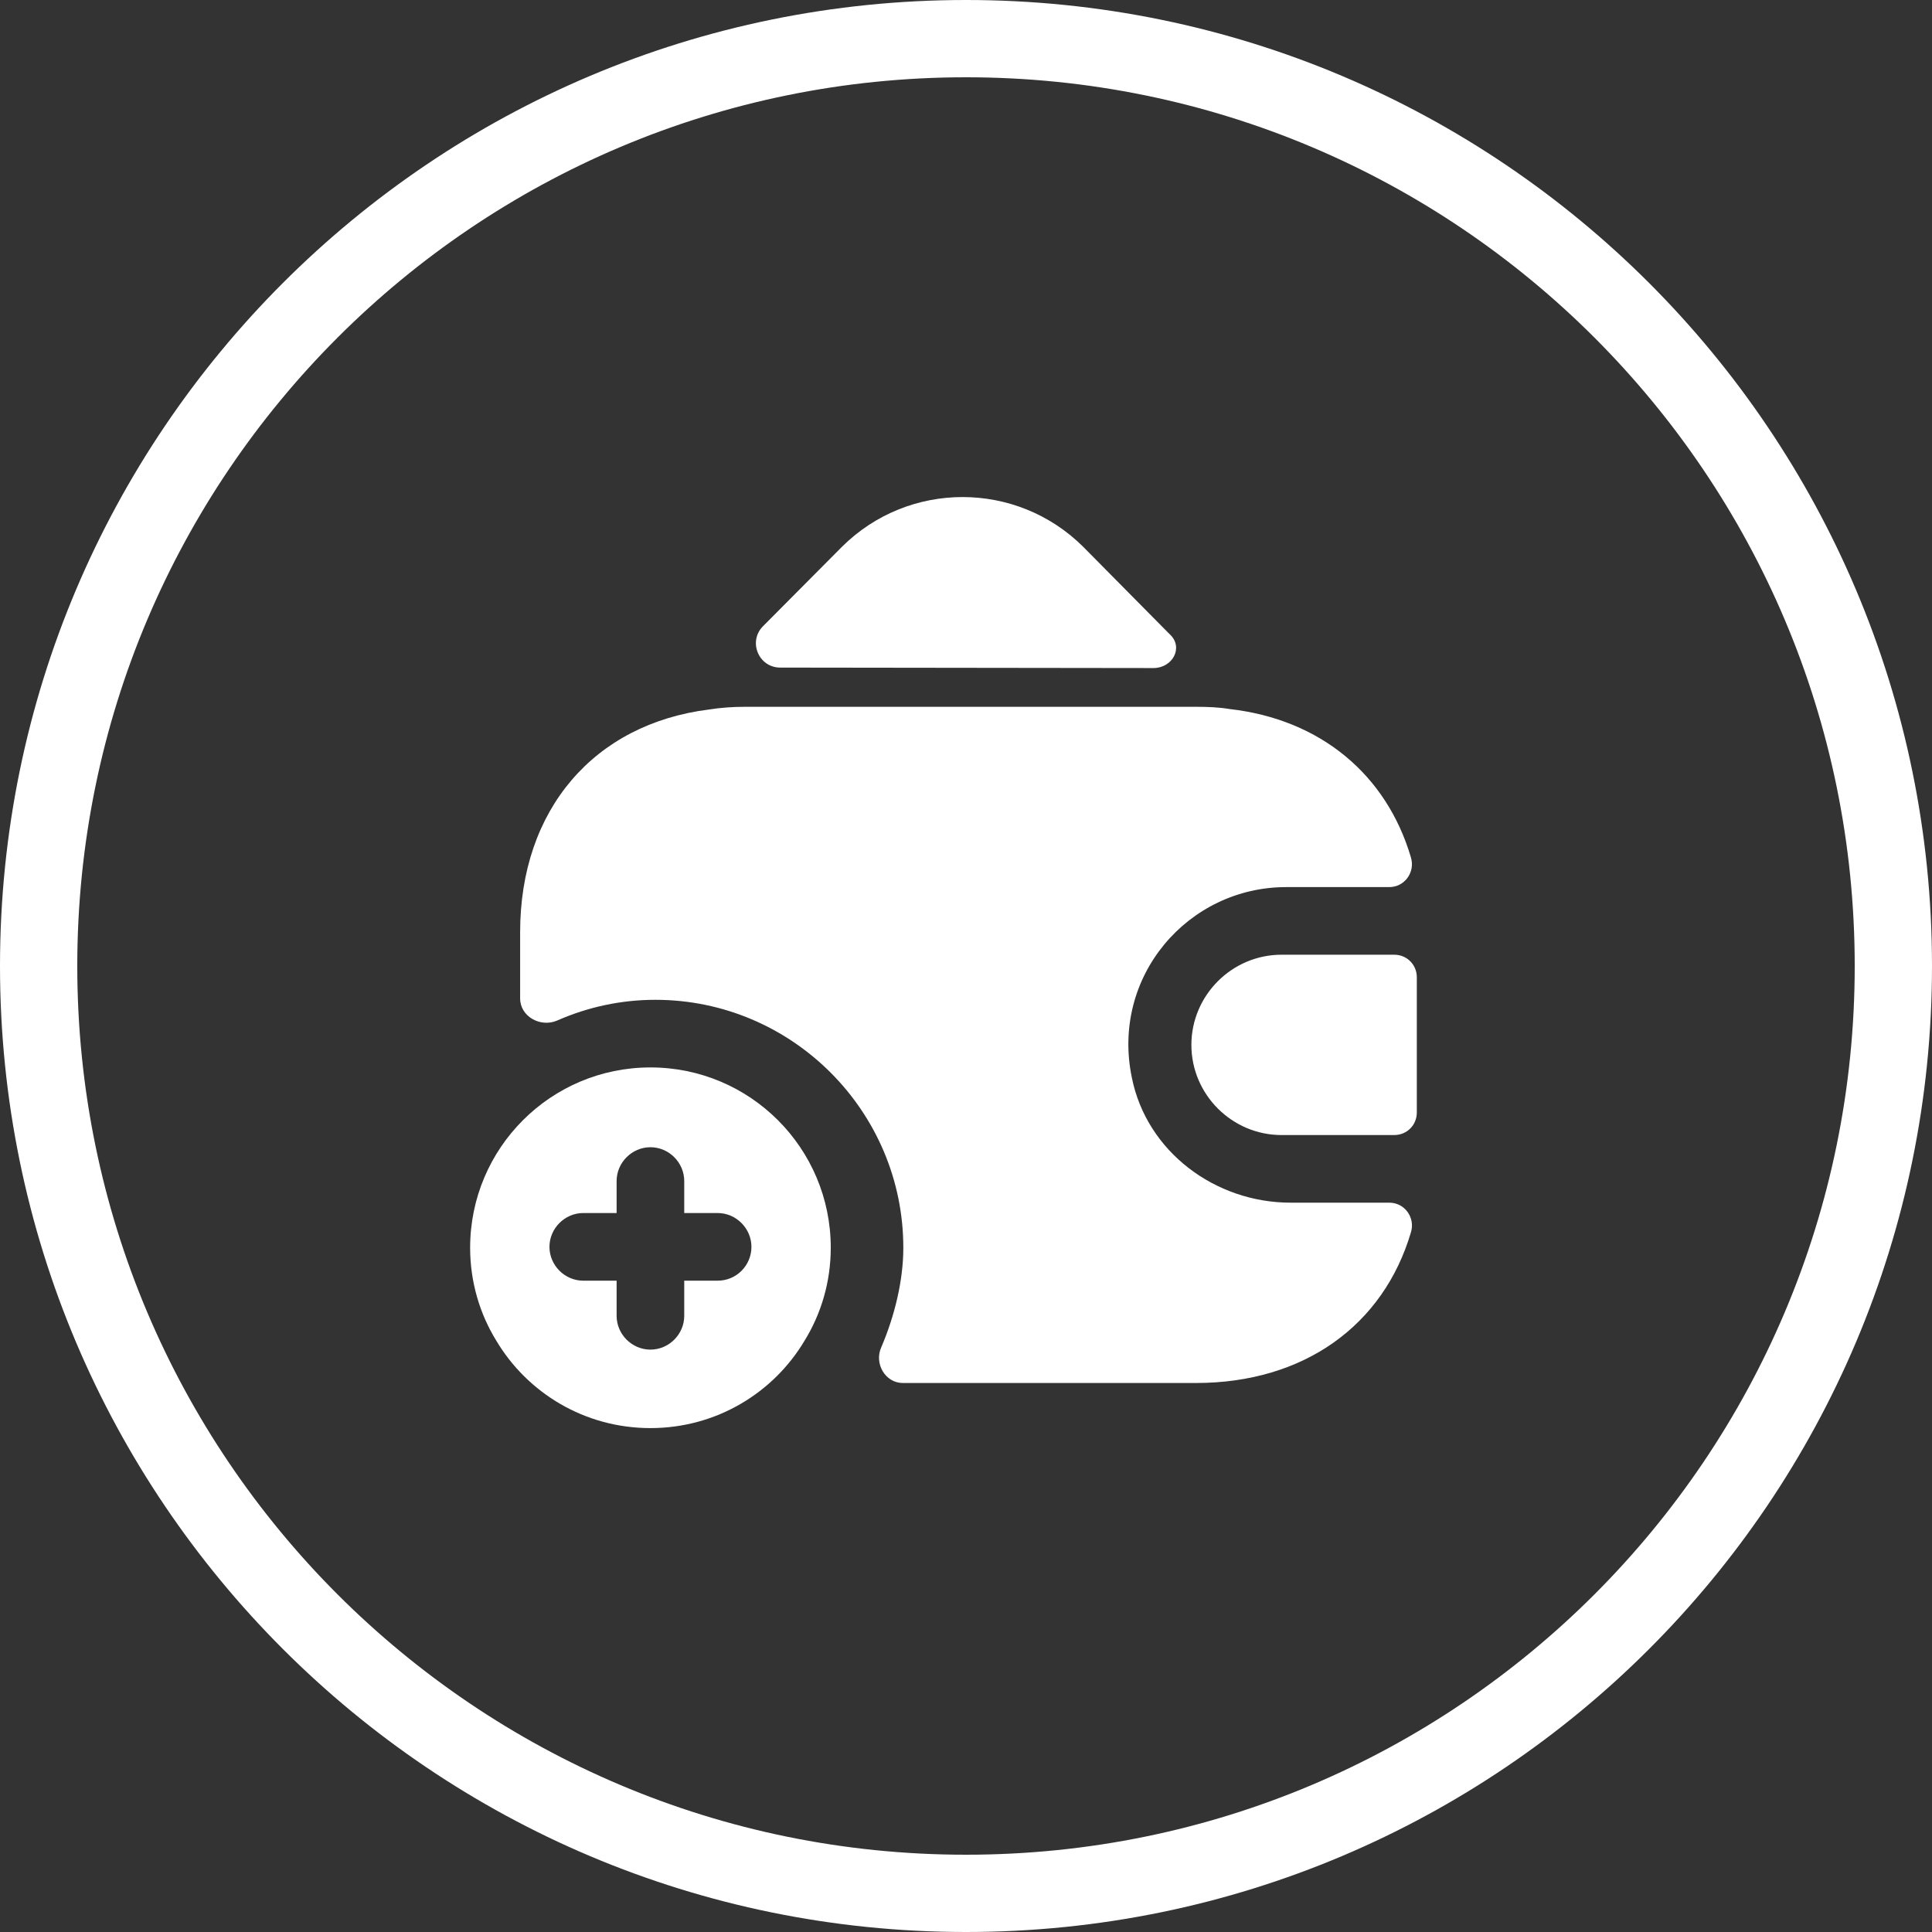 <svg xmlns="http://www.w3.org/2000/svg" width="50" height="50" viewBox="0 0 50 50" fill="none">
  <rect x="0" y="0" width="50" height="50" fill="#333333" stroke="none"/>
  <path
    d="M1 25C1 11.745 11.745 1 25 1C38.255 1 49 11.745 49 25C49 38.255 38.255 49 25 49C11.745 49 1 38.255 1 25Z"
    stroke="white" stroke-width="2" />
  <path
    d="M16.833 27.625C14.255 27.625 12.167 29.713 12.167 32.292C12.167 33.167 12.412 33.995 12.843 34.695C13.648 36.048 15.13 36.959 16.833 36.959C18.537 36.959 20.018 36.048 20.823 34.695C21.255 33.995 21.5 33.167 21.5 32.292C21.5 29.713 19.412 27.625 16.833 27.625ZM18.572 33.144H17.708V34.053C17.708 34.532 17.312 34.928 16.833 34.928C16.355 34.928 15.958 34.532 15.958 34.053V33.144H15.095C14.617 33.144 14.22 32.747 14.22 32.269C14.22 31.79 14.617 31.393 15.095 31.393H15.958V30.565C15.958 30.087 16.355 29.69 16.833 29.69C17.312 29.69 17.708 30.087 17.708 30.565V31.393H18.572C19.05 31.393 19.447 31.79 19.447 32.269C19.447 32.747 19.062 33.144 18.572 33.144Z"
    fill="white" />
  <path
    d="M36.083 24.708H33.167C31.883 24.708 30.833 25.758 30.833 27.042C30.833 28.325 31.883 29.375 33.167 29.375H36.083C36.41 29.375 36.667 29.118 36.667 28.792V25.292C36.667 24.965 36.41 24.708 36.083 24.708Z"
    fill="white" />
  <path
    d="M30.284 16.425C30.634 16.764 30.342 17.289 29.852 17.289L20.192 17.277C19.632 17.277 19.352 16.6 19.749 16.204L21.791 14.15C23.517 12.435 26.306 12.435 28.032 14.15L30.237 16.379C30.249 16.39 30.272 16.414 30.284 16.425Z"
    fill="white" />
  <path
    d="M36.514 31.895C35.803 34.298 33.749 35.792 30.949 35.792H23.366C22.911 35.792 22.619 35.29 22.806 34.87C23.156 34.053 23.378 33.132 23.378 32.292C23.378 28.757 20.496 25.875 16.961 25.875C16.074 25.875 15.211 26.062 14.418 26.412C13.986 26.598 13.461 26.307 13.461 25.84V24.125C13.461 20.952 15.374 18.735 18.349 18.362C18.641 18.315 18.956 18.292 19.283 18.292H30.949C31.253 18.292 31.544 18.303 31.824 18.35C34.181 18.618 35.884 20.053 36.514 22.188C36.631 22.573 36.351 22.958 35.954 22.958H33.283C30.751 22.958 28.744 25.268 29.293 27.893C29.678 29.807 31.451 31.125 33.399 31.125H35.954C36.363 31.125 36.631 31.522 36.514 31.895Z"
    fill="white" />
</svg>